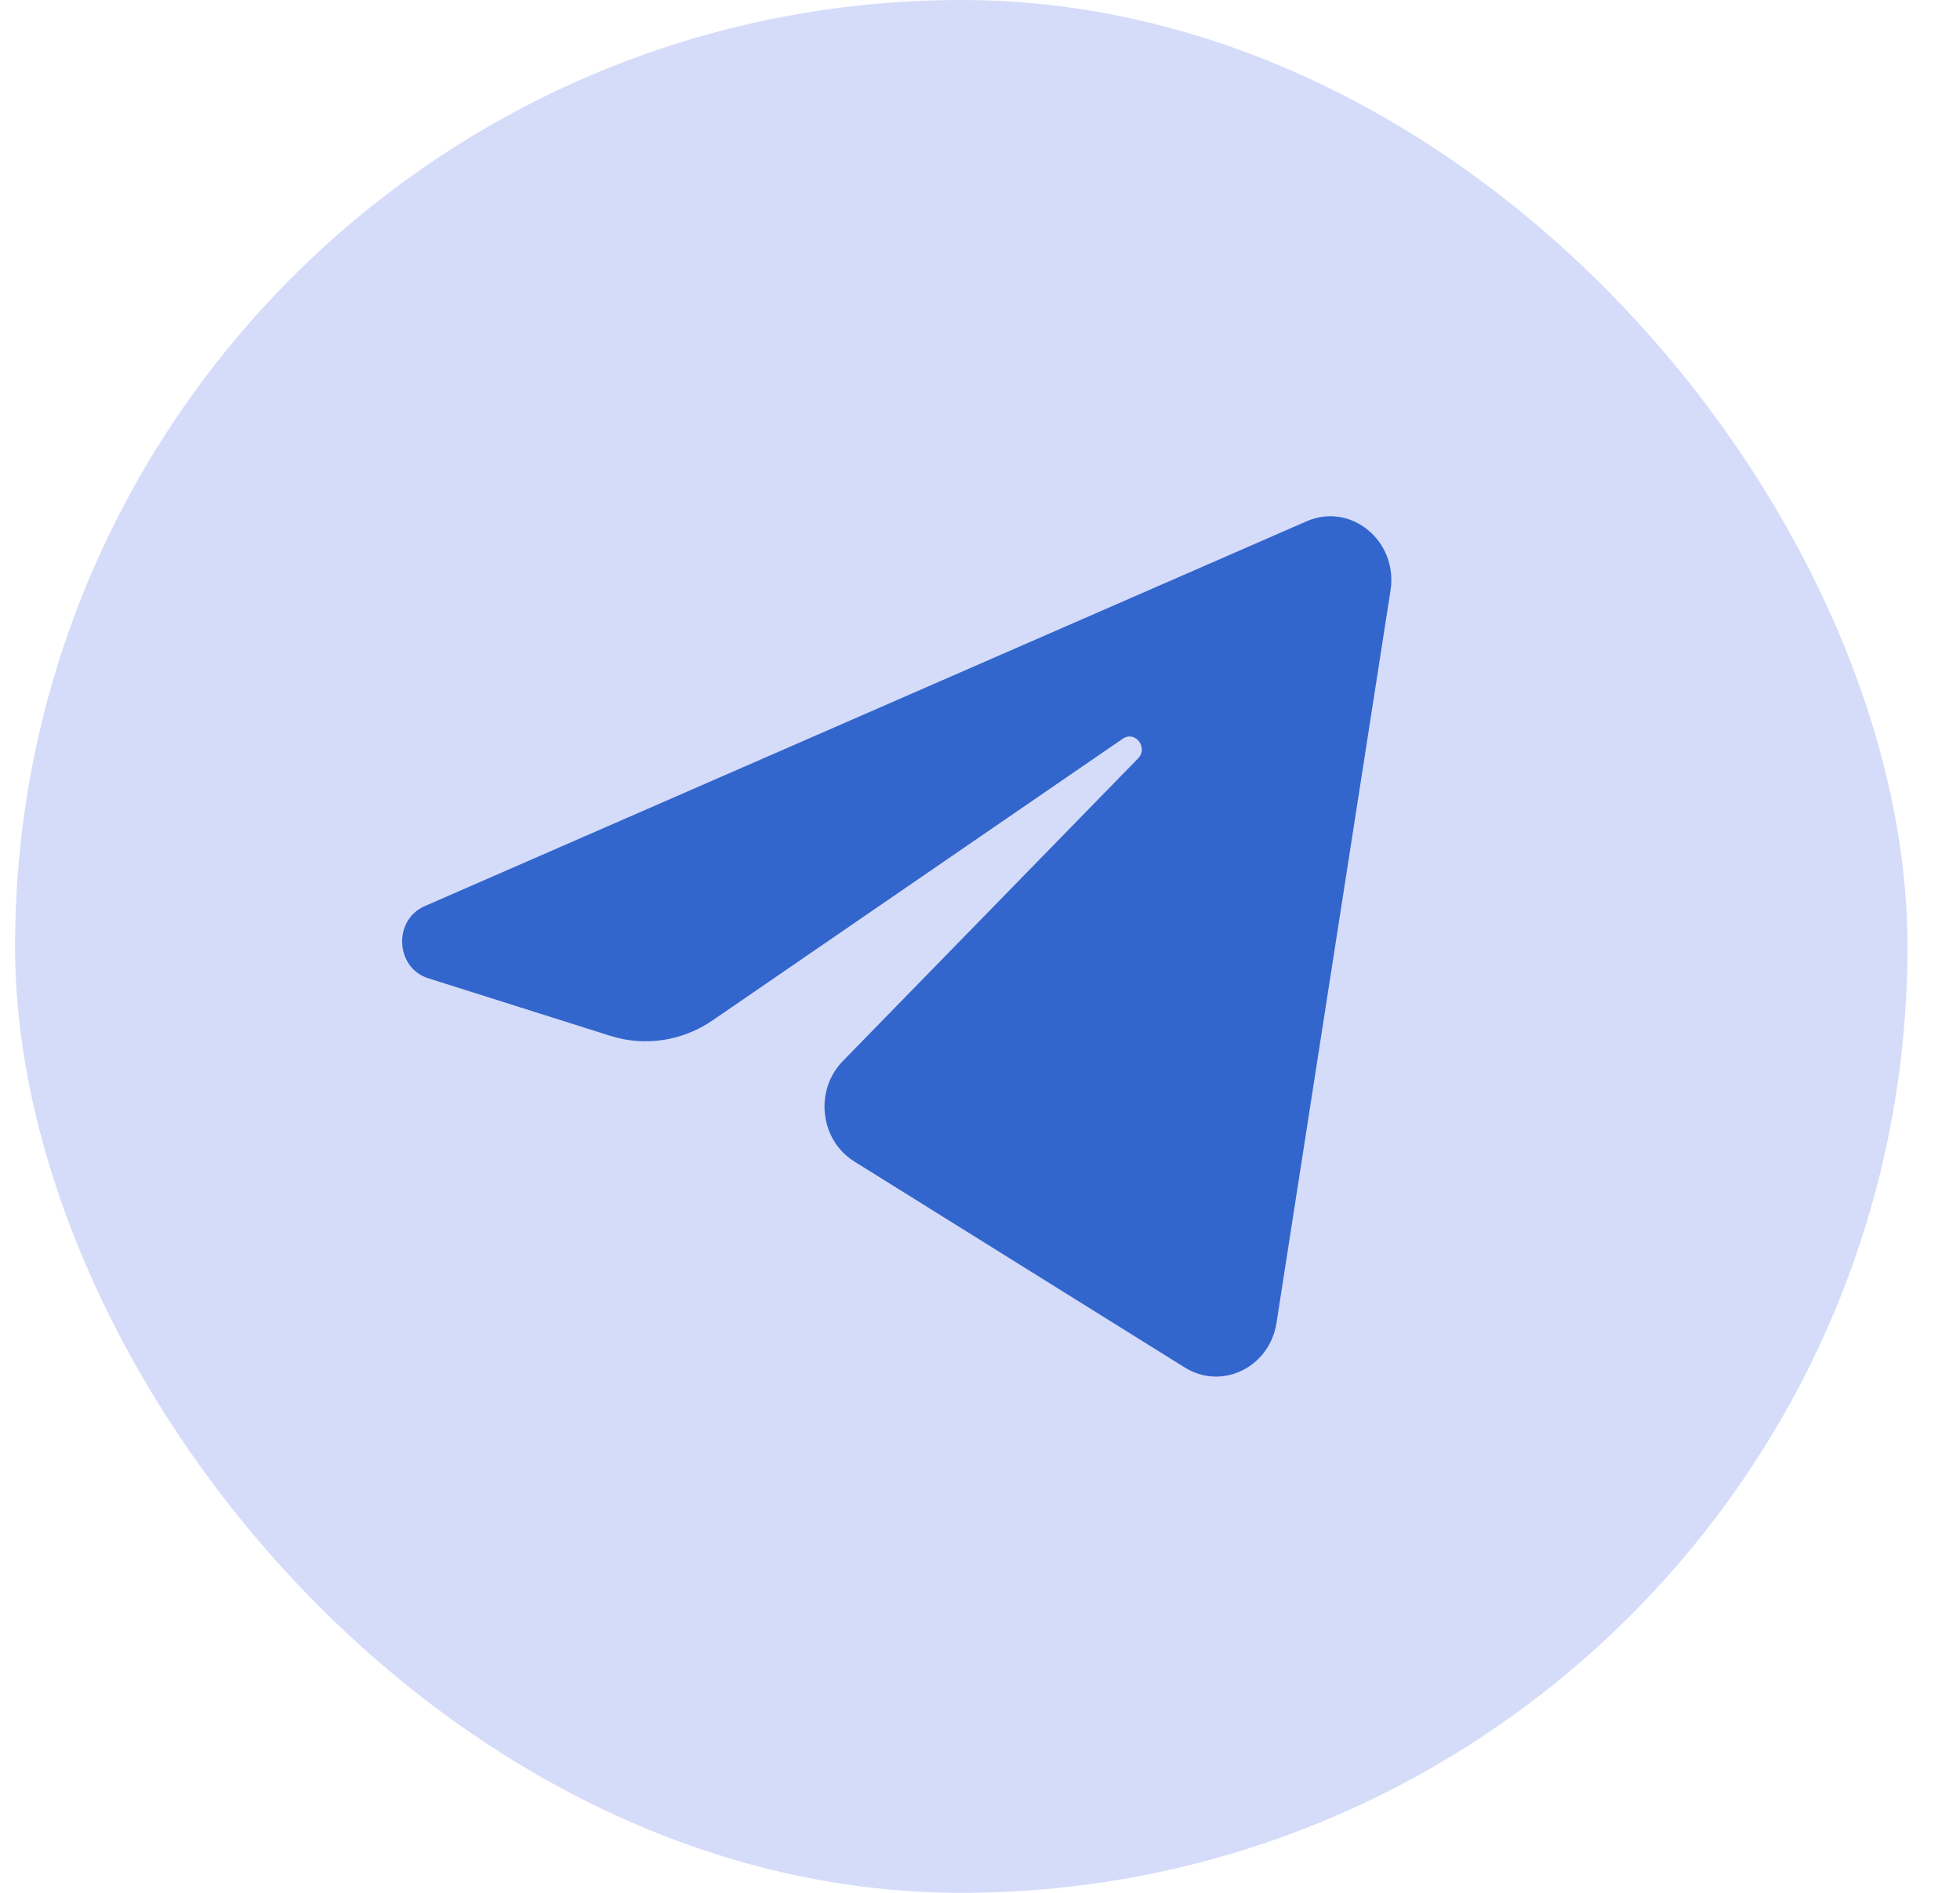 <?xml version="1.0" encoding="UTF-8"?> <svg xmlns="http://www.w3.org/2000/svg" width="29" height="28" viewBox="0 0 29 28" fill="none"><rect x="0.223" width="28" height="28" rx="14" fill="#D5DCFA"></rect><path d="M20.574 8.735C20.688 8.003 19.988 7.425 19.333 7.711L6.284 13.404C5.814 13.609 5.848 14.317 6.336 14.471L9.027 15.322C9.54 15.485 10.096 15.401 10.545 15.093L16.612 10.928C16.795 10.802 16.994 11.06 16.838 11.22L12.471 15.695C12.047 16.129 12.131 16.865 12.641 17.182L17.53 20.229C18.079 20.571 18.784 20.228 18.887 19.569L20.574 8.735Z" fill="#3366CC"></path></svg> 